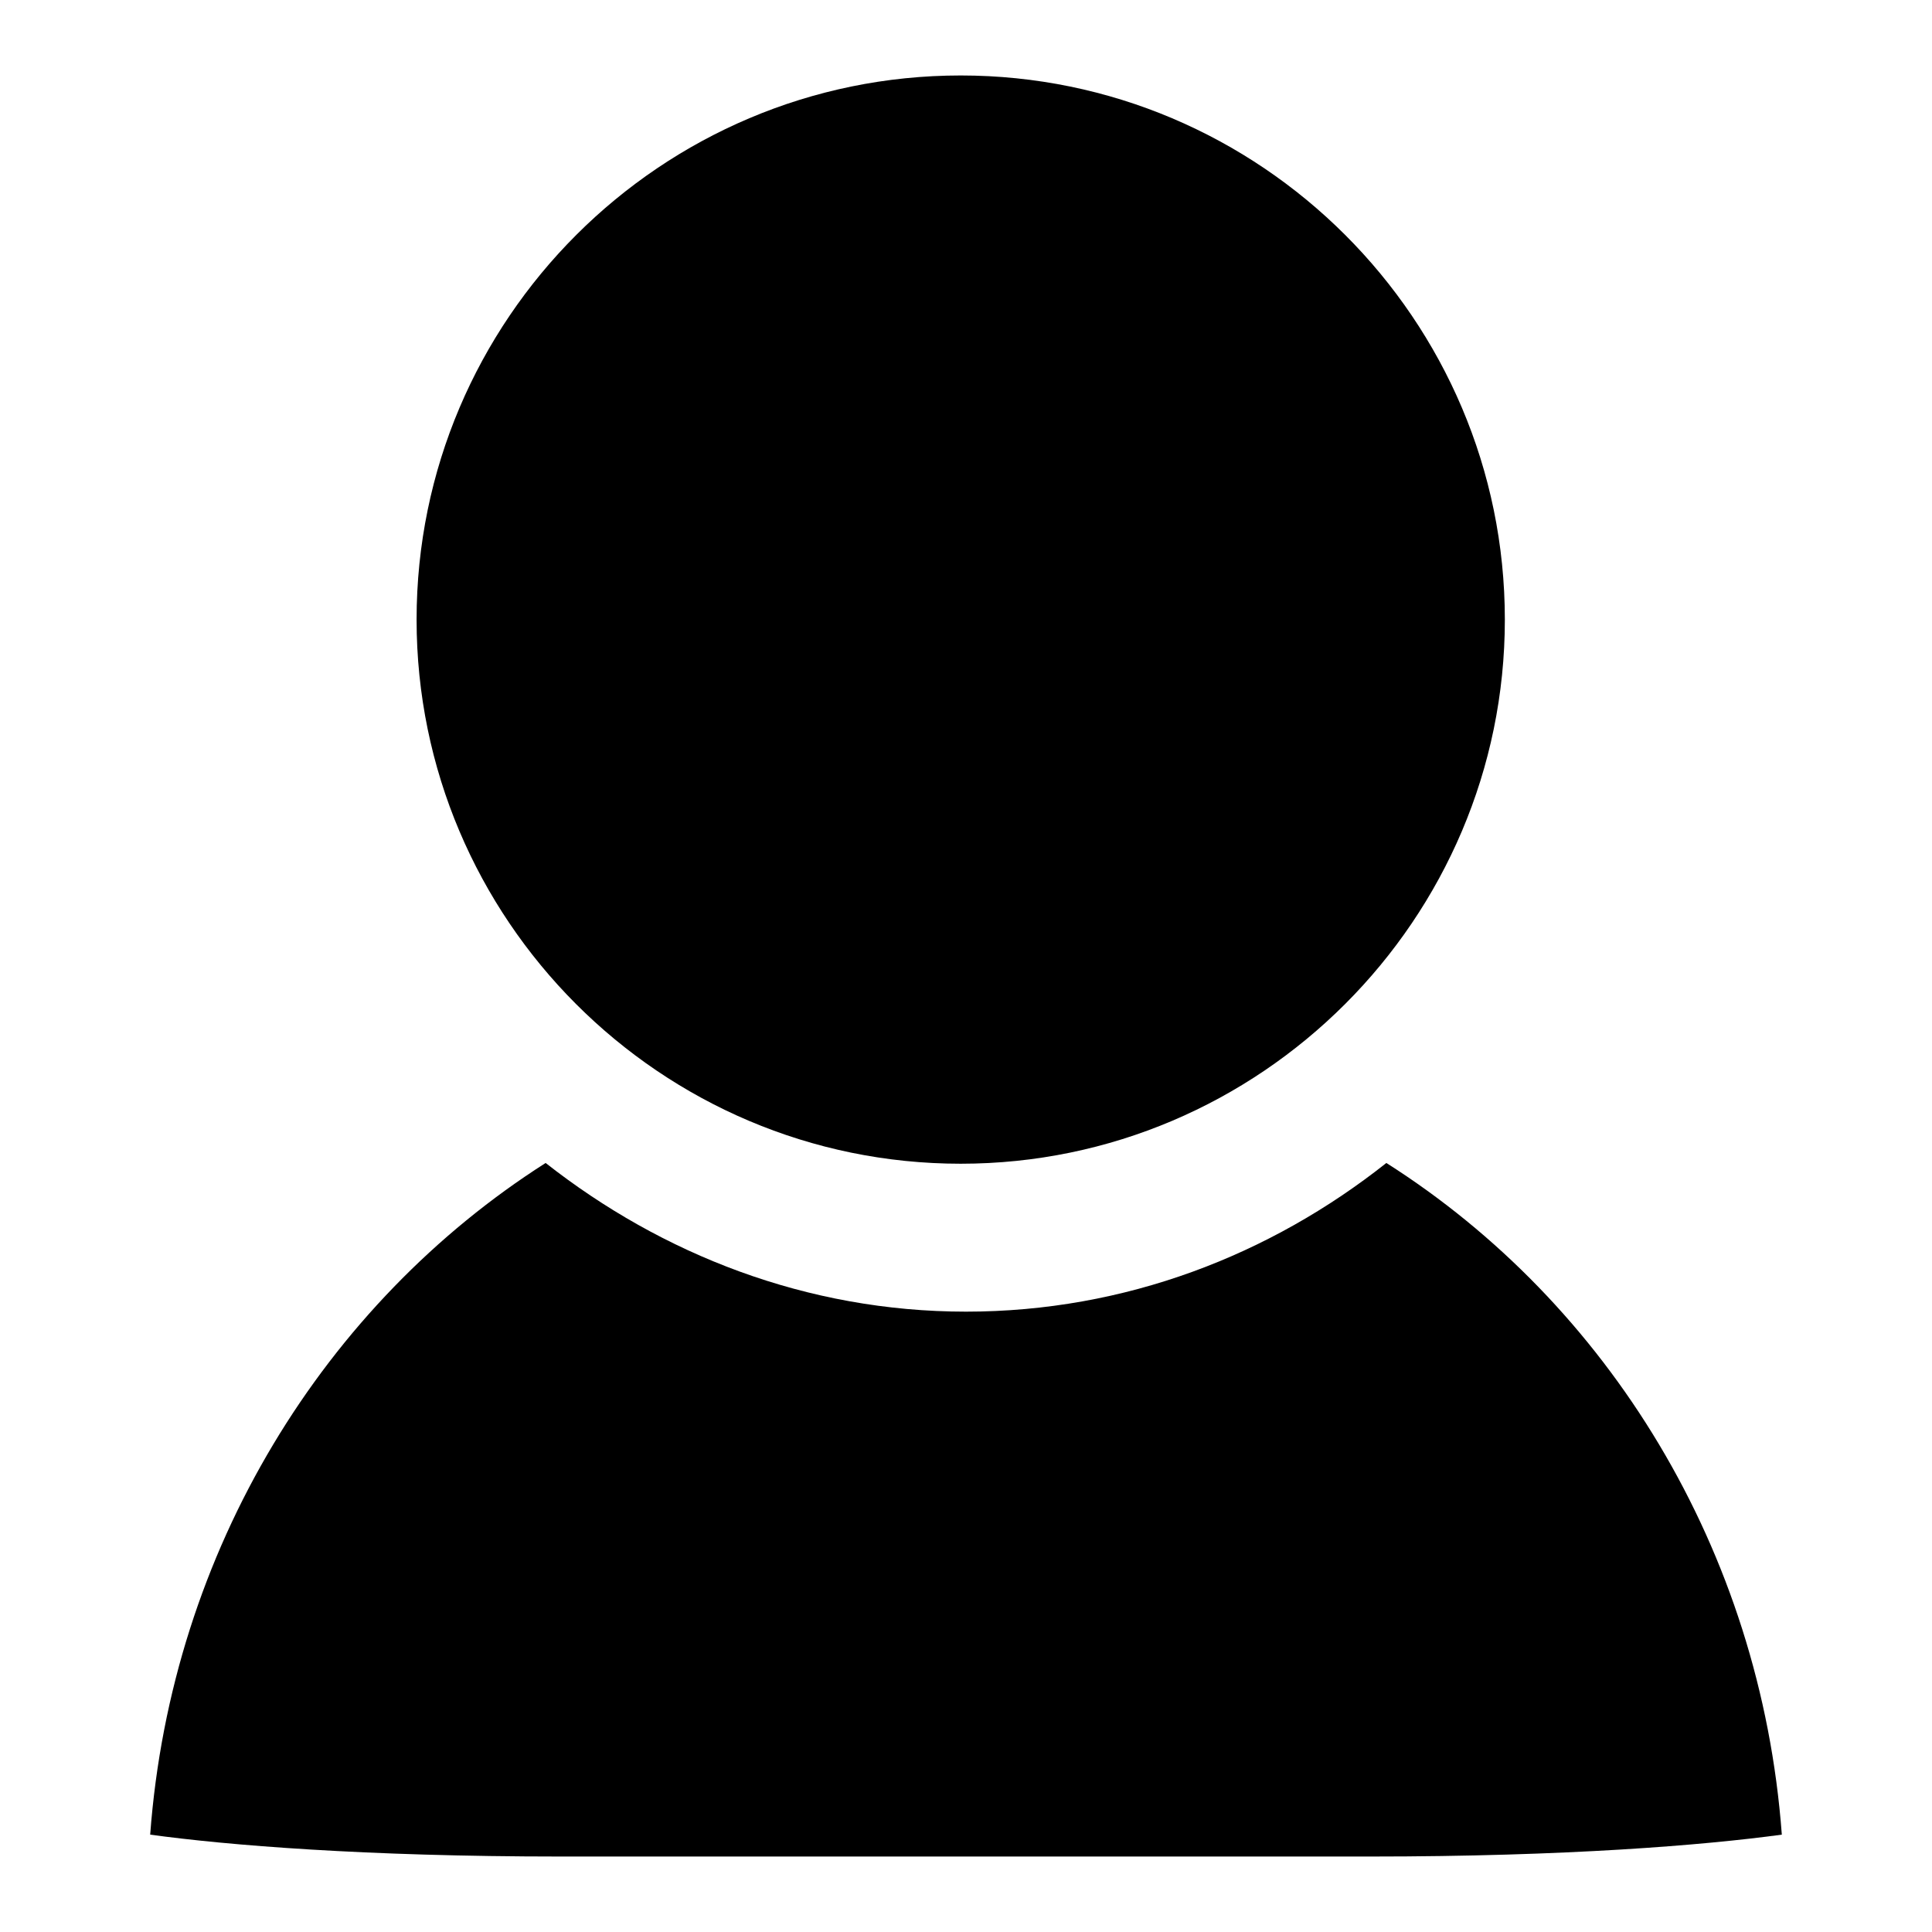 <?xml version="1.0" encoding="utf-8"?>
<!-- Svg Vector Icons : http://www.onlinewebfonts.com/icon -->
<!DOCTYPE svg PUBLIC "-//W3C//DTD SVG 1.1//EN" "http://www.w3.org/Graphics/SVG/1.1/DTD/svg11.dtd">
<svg version="1.1" xmlns="http://www.w3.org/2000/svg" xmlns:xlink="http://www.w3.org/1999/xlink" x="0px" y="0px" viewBox="0 0 256 256" enable-background="new 0 0 256 256" xml:space="preserve">
<g> <path fill="#000000" d="M127.3,10c-39.7,0-72.1,32.3-72.1,72.1c0,39.7,32.3,72.1,72.1,72.1c39.7,0,72.1-32.4,72.1-72.1 C199.4,42.3,167,10,127.3,10z M183.7,154.1c-15.4,12.2-34.6,19.7-55.7,19.7s-40.3-7.6-55.7-19.7c-29.2,18.6-49.6,51.2-52.4,89 c10.2,1.4,28.4,2.9,54.4,2.9h107.3c26,0,44.2-1.5,54.5-2.9C233.3,205.3,213,172.7,183.7,154.1L183.7,154.1z"/></g>
</svg>